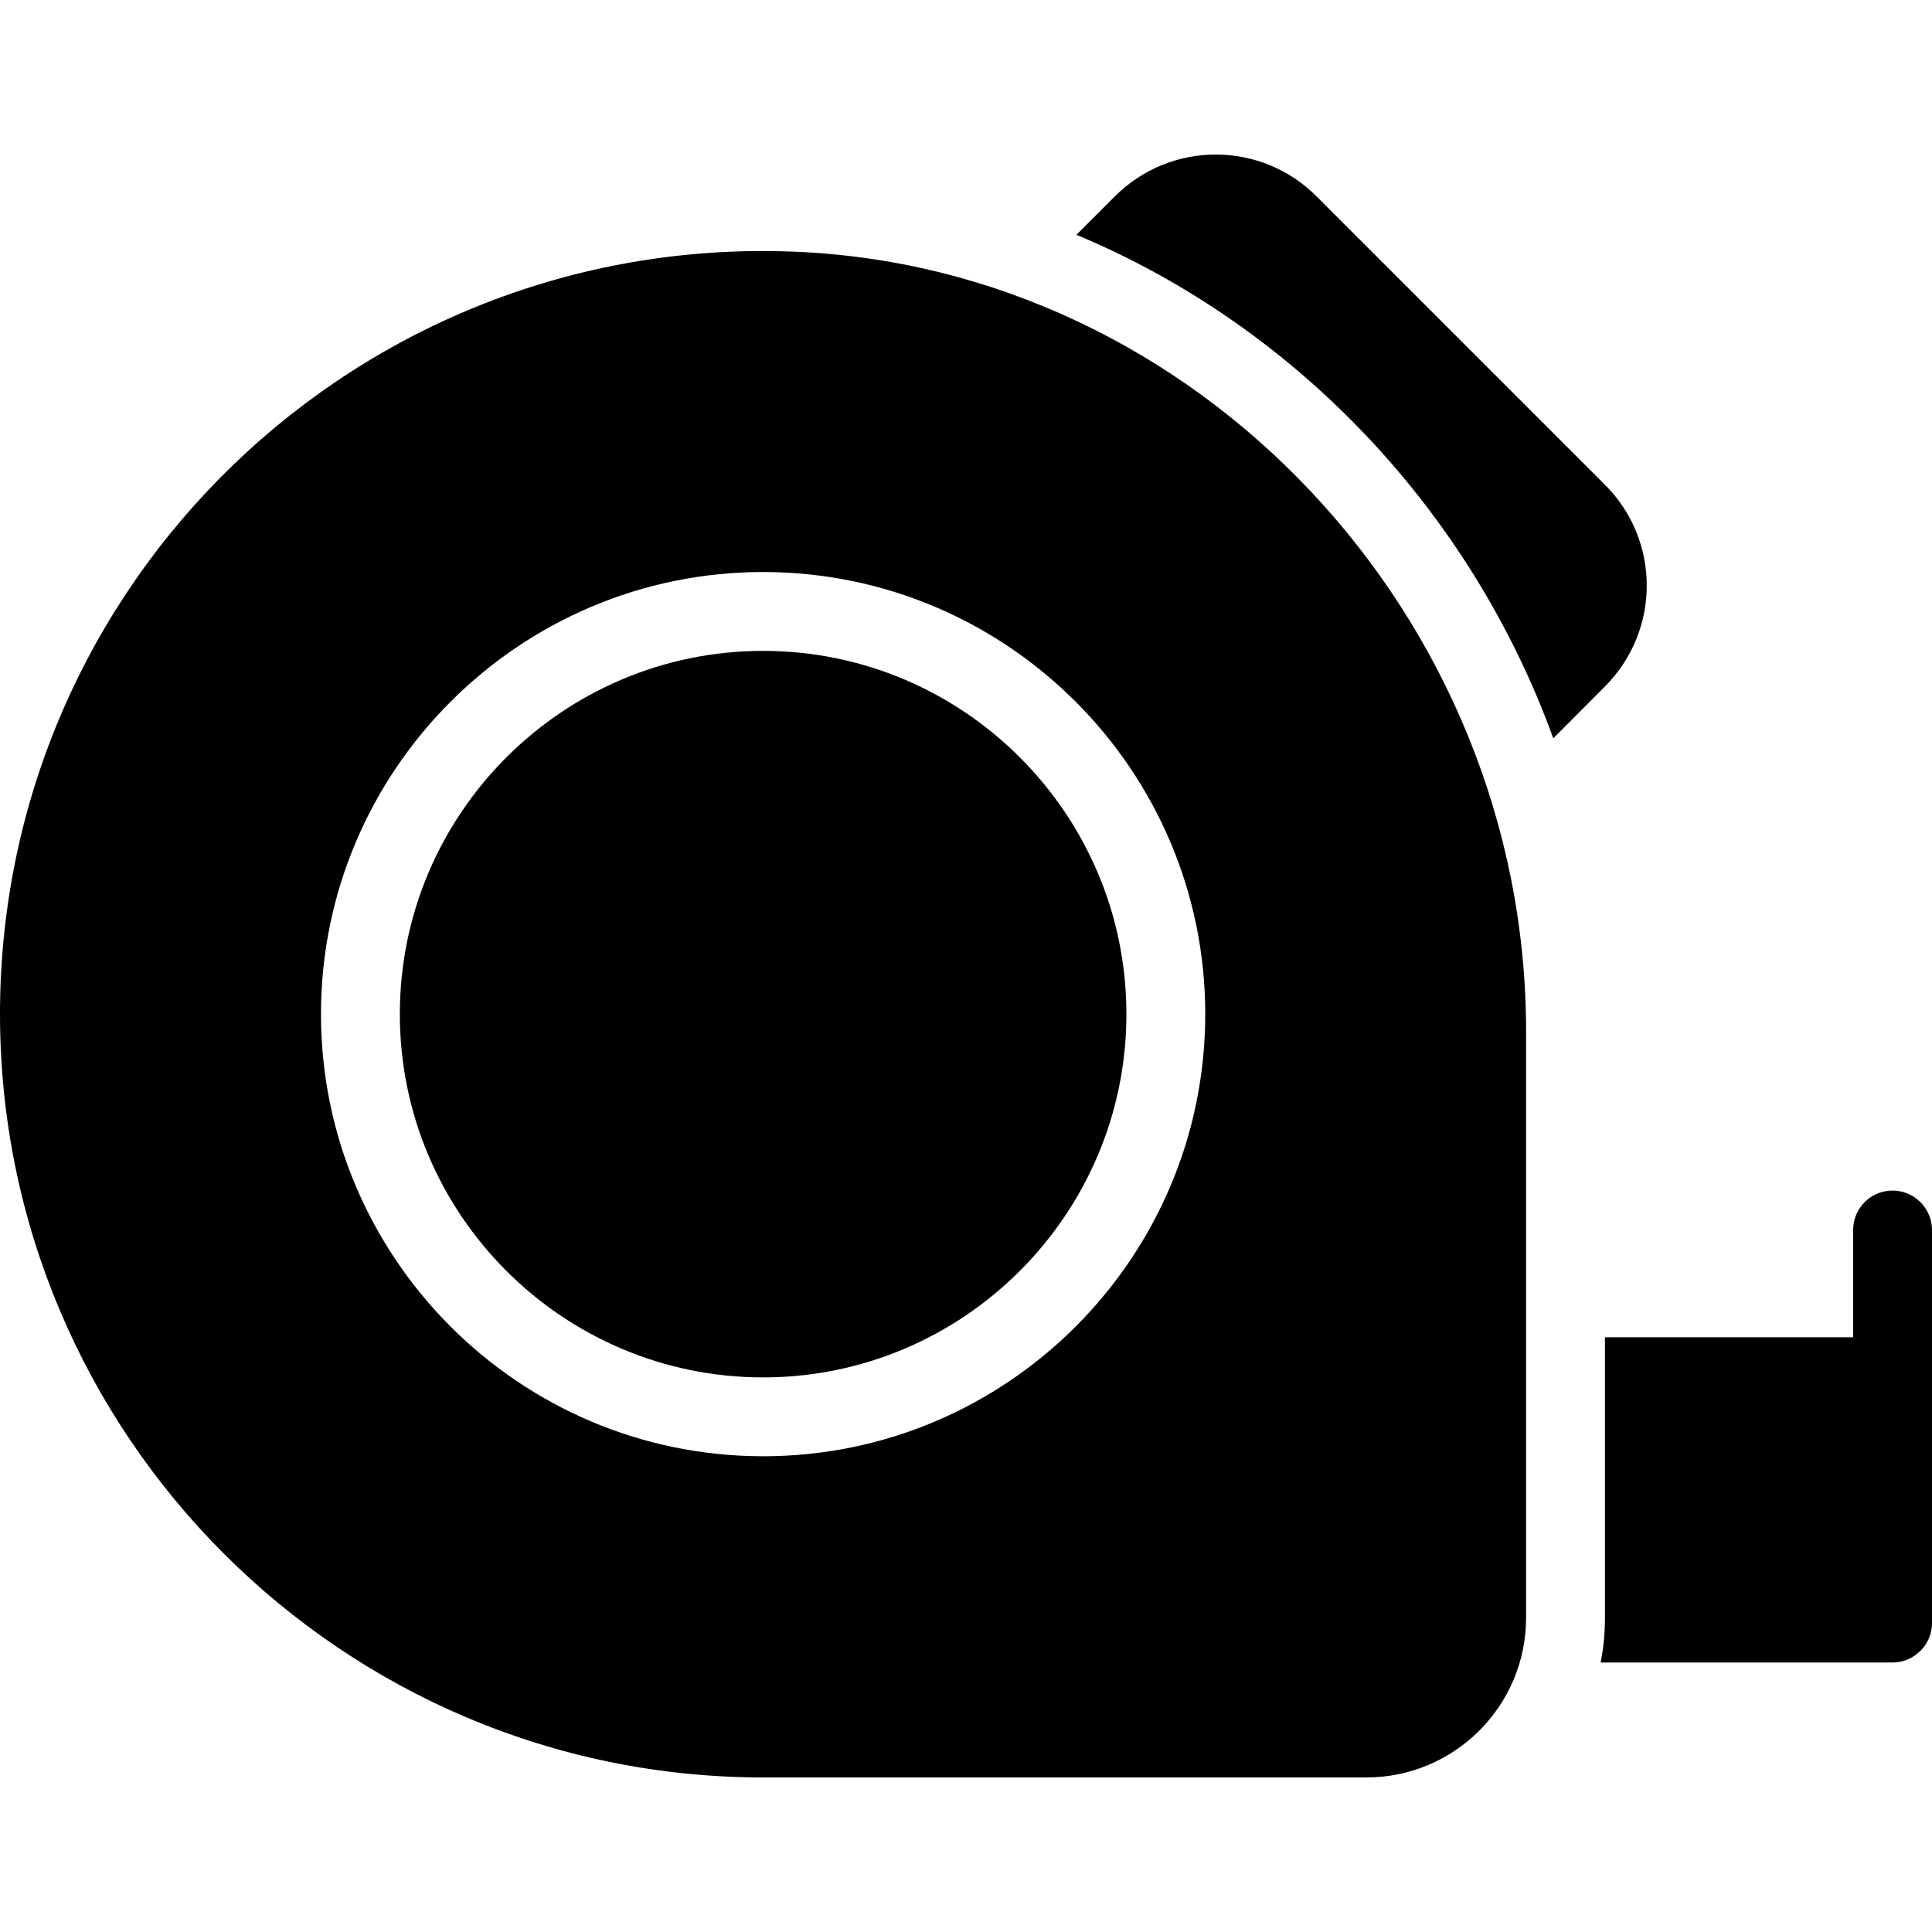 <svg id="Layer_1" enable-background="new 0 0 512 512" height="512" viewBox="0 0 512 512" width="512" xmlns="http://www.w3.org/2000/svg"><g id="_x32_0_Measuring_Tape"><g><g><path d="m425.273 181.972-13.636 13.689c-21.837-60.24-68.231-109.192-126.379-133.435l10.136-10.136c14.971-14.971 38.94-14.719 53.551 0l76.33 76.33c14.729 14.624 14.958 38.592-.002 53.552z"/></g><g><path d="m202.236 172.49c-53.087 0-96.275 43.183-96.275 96.262 0 53.084 43.188 96.273 96.275 96.273 53.082 0 96.27-43.188 96.27-96.273 0-53.078-43.188-96.262-96.27-96.262z"/><path d="m209.712 66.667c-114.732-4.209-209.712 87.545-209.712 202.083 0 111.542 90.75 202.292 202.24 202.292h159.87c23.353 0 42.318-18.965 42.318-42.318v-155.375c0-110.08-87.353-202.816-194.716-206.682zm-7.476 319.257c-64.607 0-117.174-52.564-117.174-117.171 0-64.602 52.567-117.161 117.174-117.161s117.169 52.559 117.169 117.161c0 64.607-52.562 117.171-117.169 117.171z"/></g><g><path d="m512 325.958v104.176c0 2.739-1.111 5.482-3.082 7.367-1.88 1.881-4.493 3.082-7.367 3.082h-77.374c.784-3.866 1.149-7.784 1.149-11.859v-74.344h65.776v-28.421c0-5.746 4.65-10.449 10.449-10.449 5.747 0 10.449 4.702 10.449 10.448z"/></g></g></g></svg>